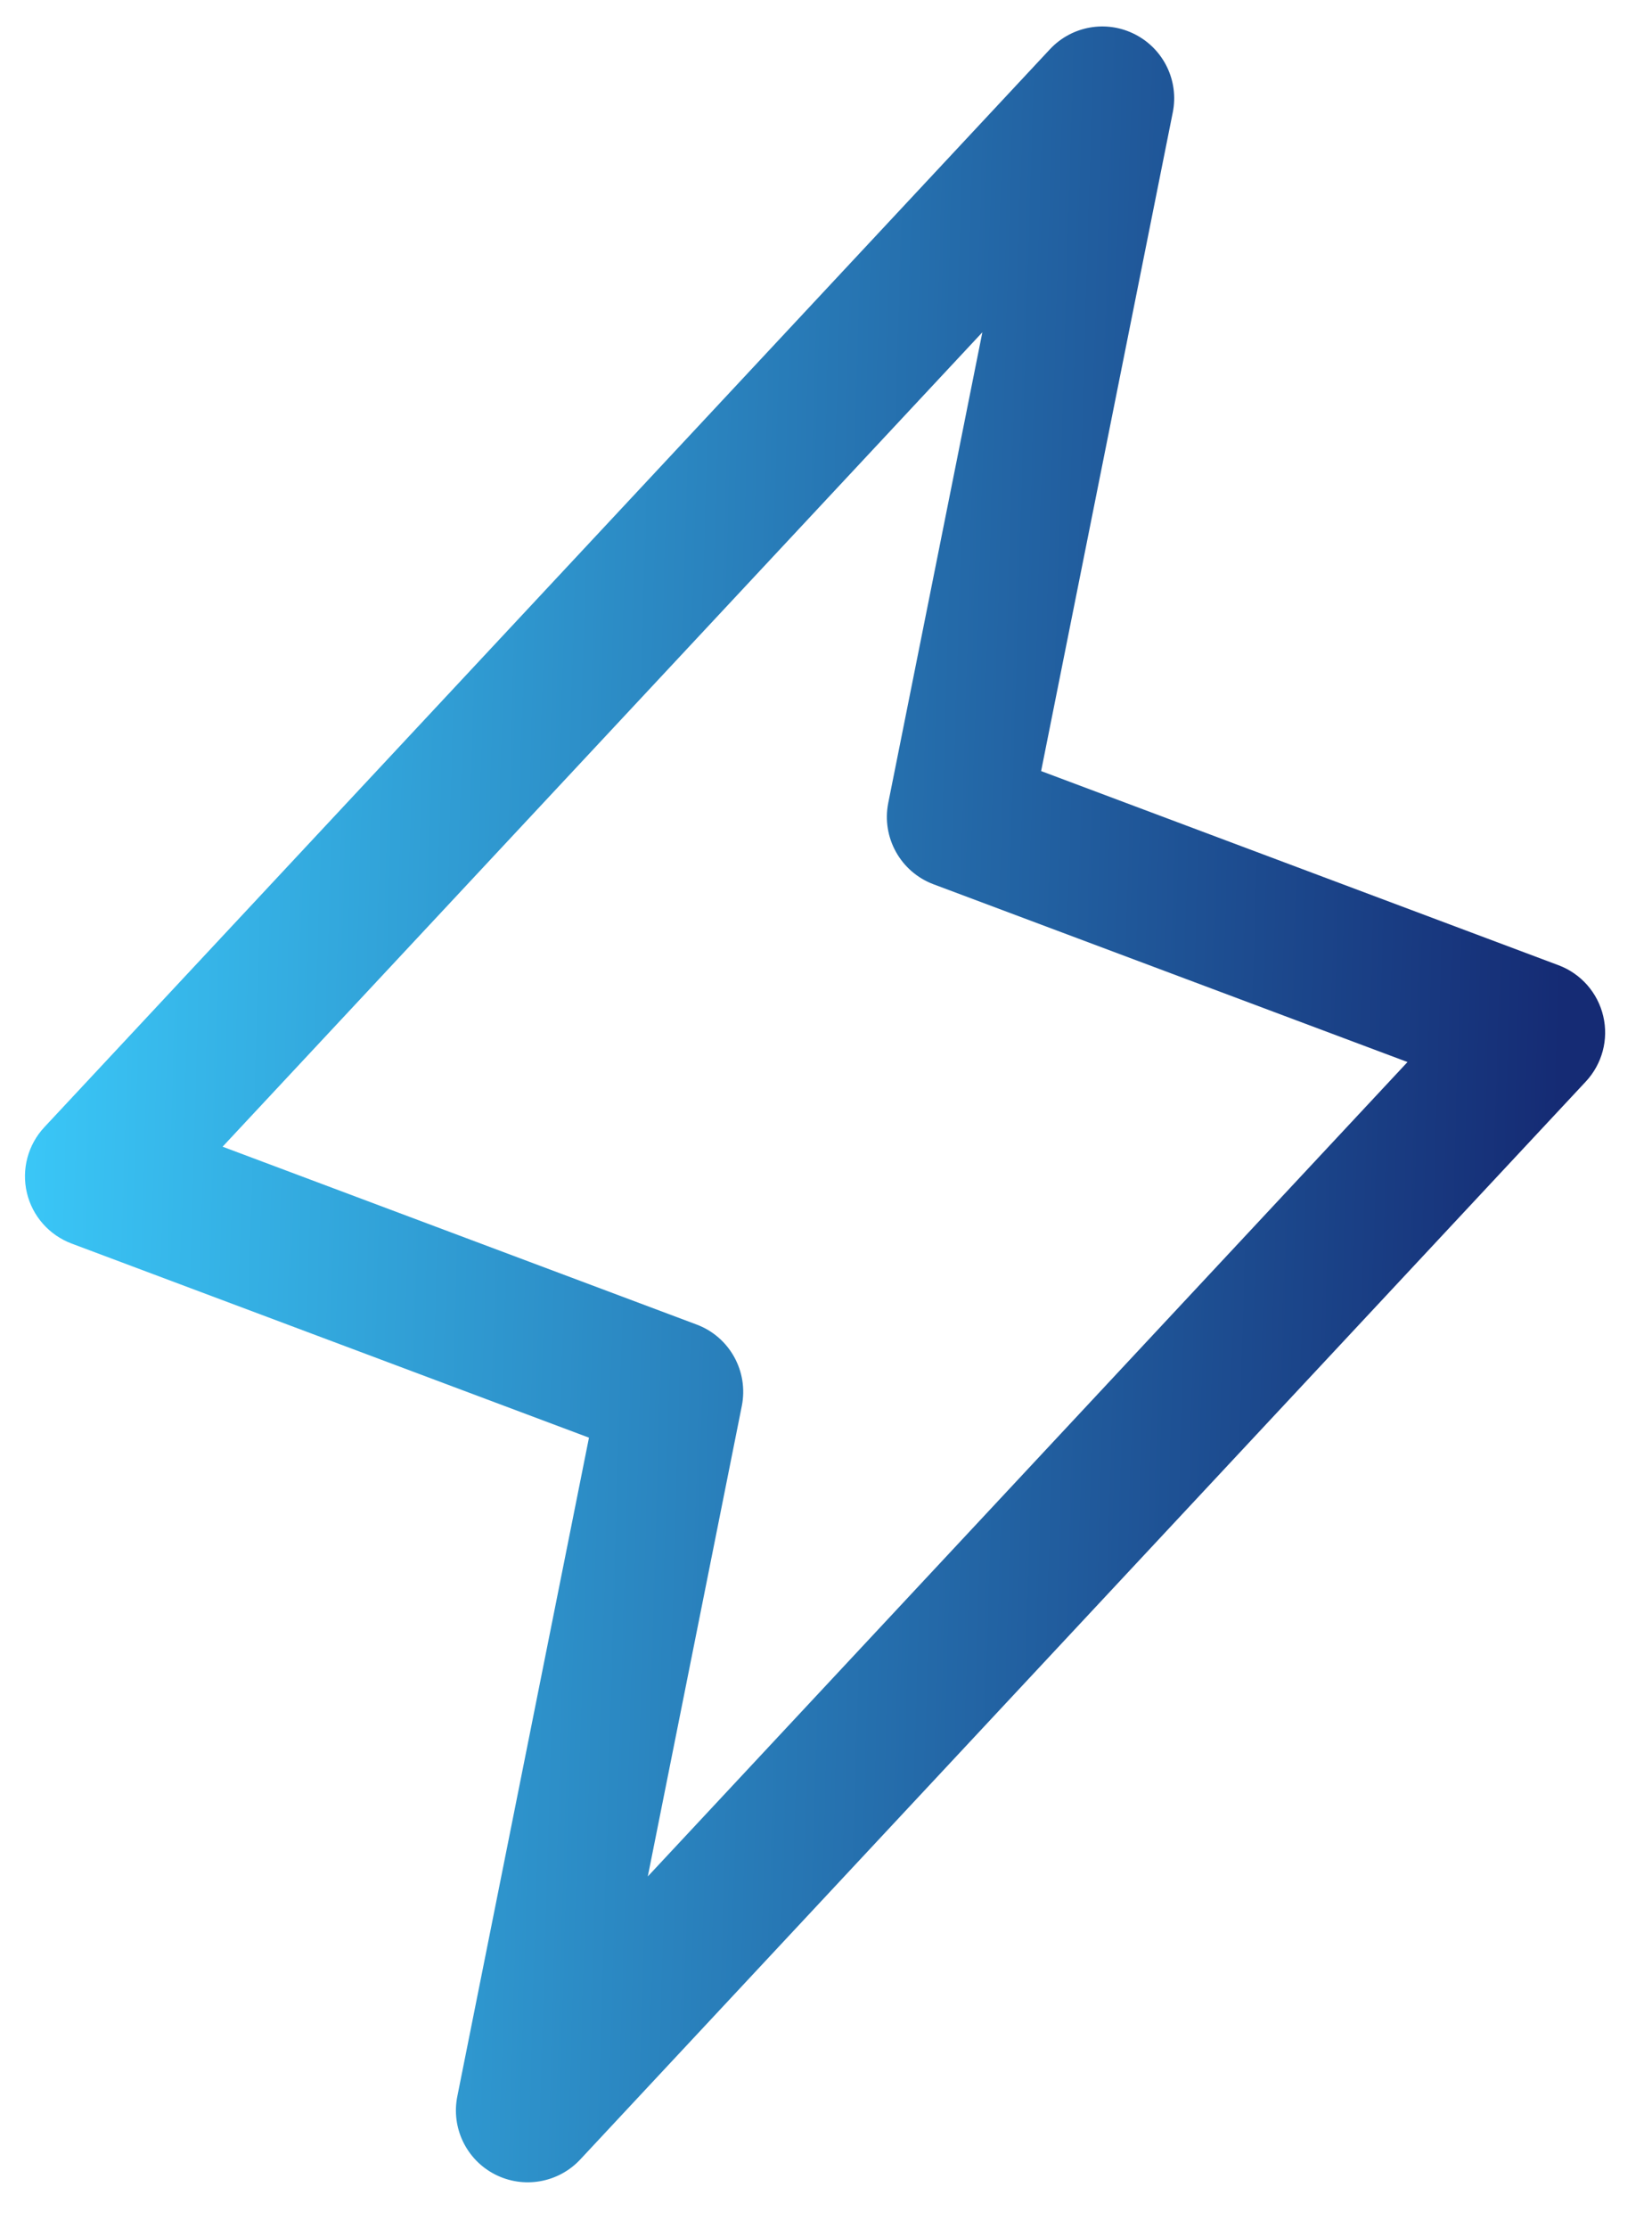 <svg xmlns="http://www.w3.org/2000/svg" width="23" height="31" viewBox="0 0 23 31" fill="none"><path fill-rule="evenodd" clip-rule="evenodd" d="M15.804 0.479C16.202 0.683 16.416 1.126 16.328 1.564L14.495 10.73L21.699 13.432C22.011 13.549 22.245 13.815 22.321 14.14C22.398 14.465 22.306 14.806 22.079 15.05L8.079 30.05C7.774 30.377 7.289 30.462 6.891 30.258C6.493 30.054 6.279 29.61 6.367 29.172L8.2 20.006L0.997 17.305C0.684 17.187 0.45 16.922 0.374 16.597C0.298 16.272 0.389 15.93 0.617 15.686L14.617 0.686C14.922 0.359 15.406 0.274 15.804 0.479ZM3.099 15.957L9.699 18.432C10.158 18.604 10.424 19.084 10.328 19.564L9.019 26.112L19.596 14.779L12.996 12.305C12.537 12.132 12.271 11.653 12.367 11.172L13.677 4.624L3.099 15.957Z" fill="url(#paint0_linear_1224_6492)"></path><defs><linearGradient id="paint0_linear_1224_6492" x1="-0.786" y1="15.368" x2="21.698" y2="16.033" gradientUnits="userSpaceOnUse"><stop stop-color="#3CCFFE"></stop><stop offset="1" stop-color="#152B74"></stop></linearGradient></defs></svg>